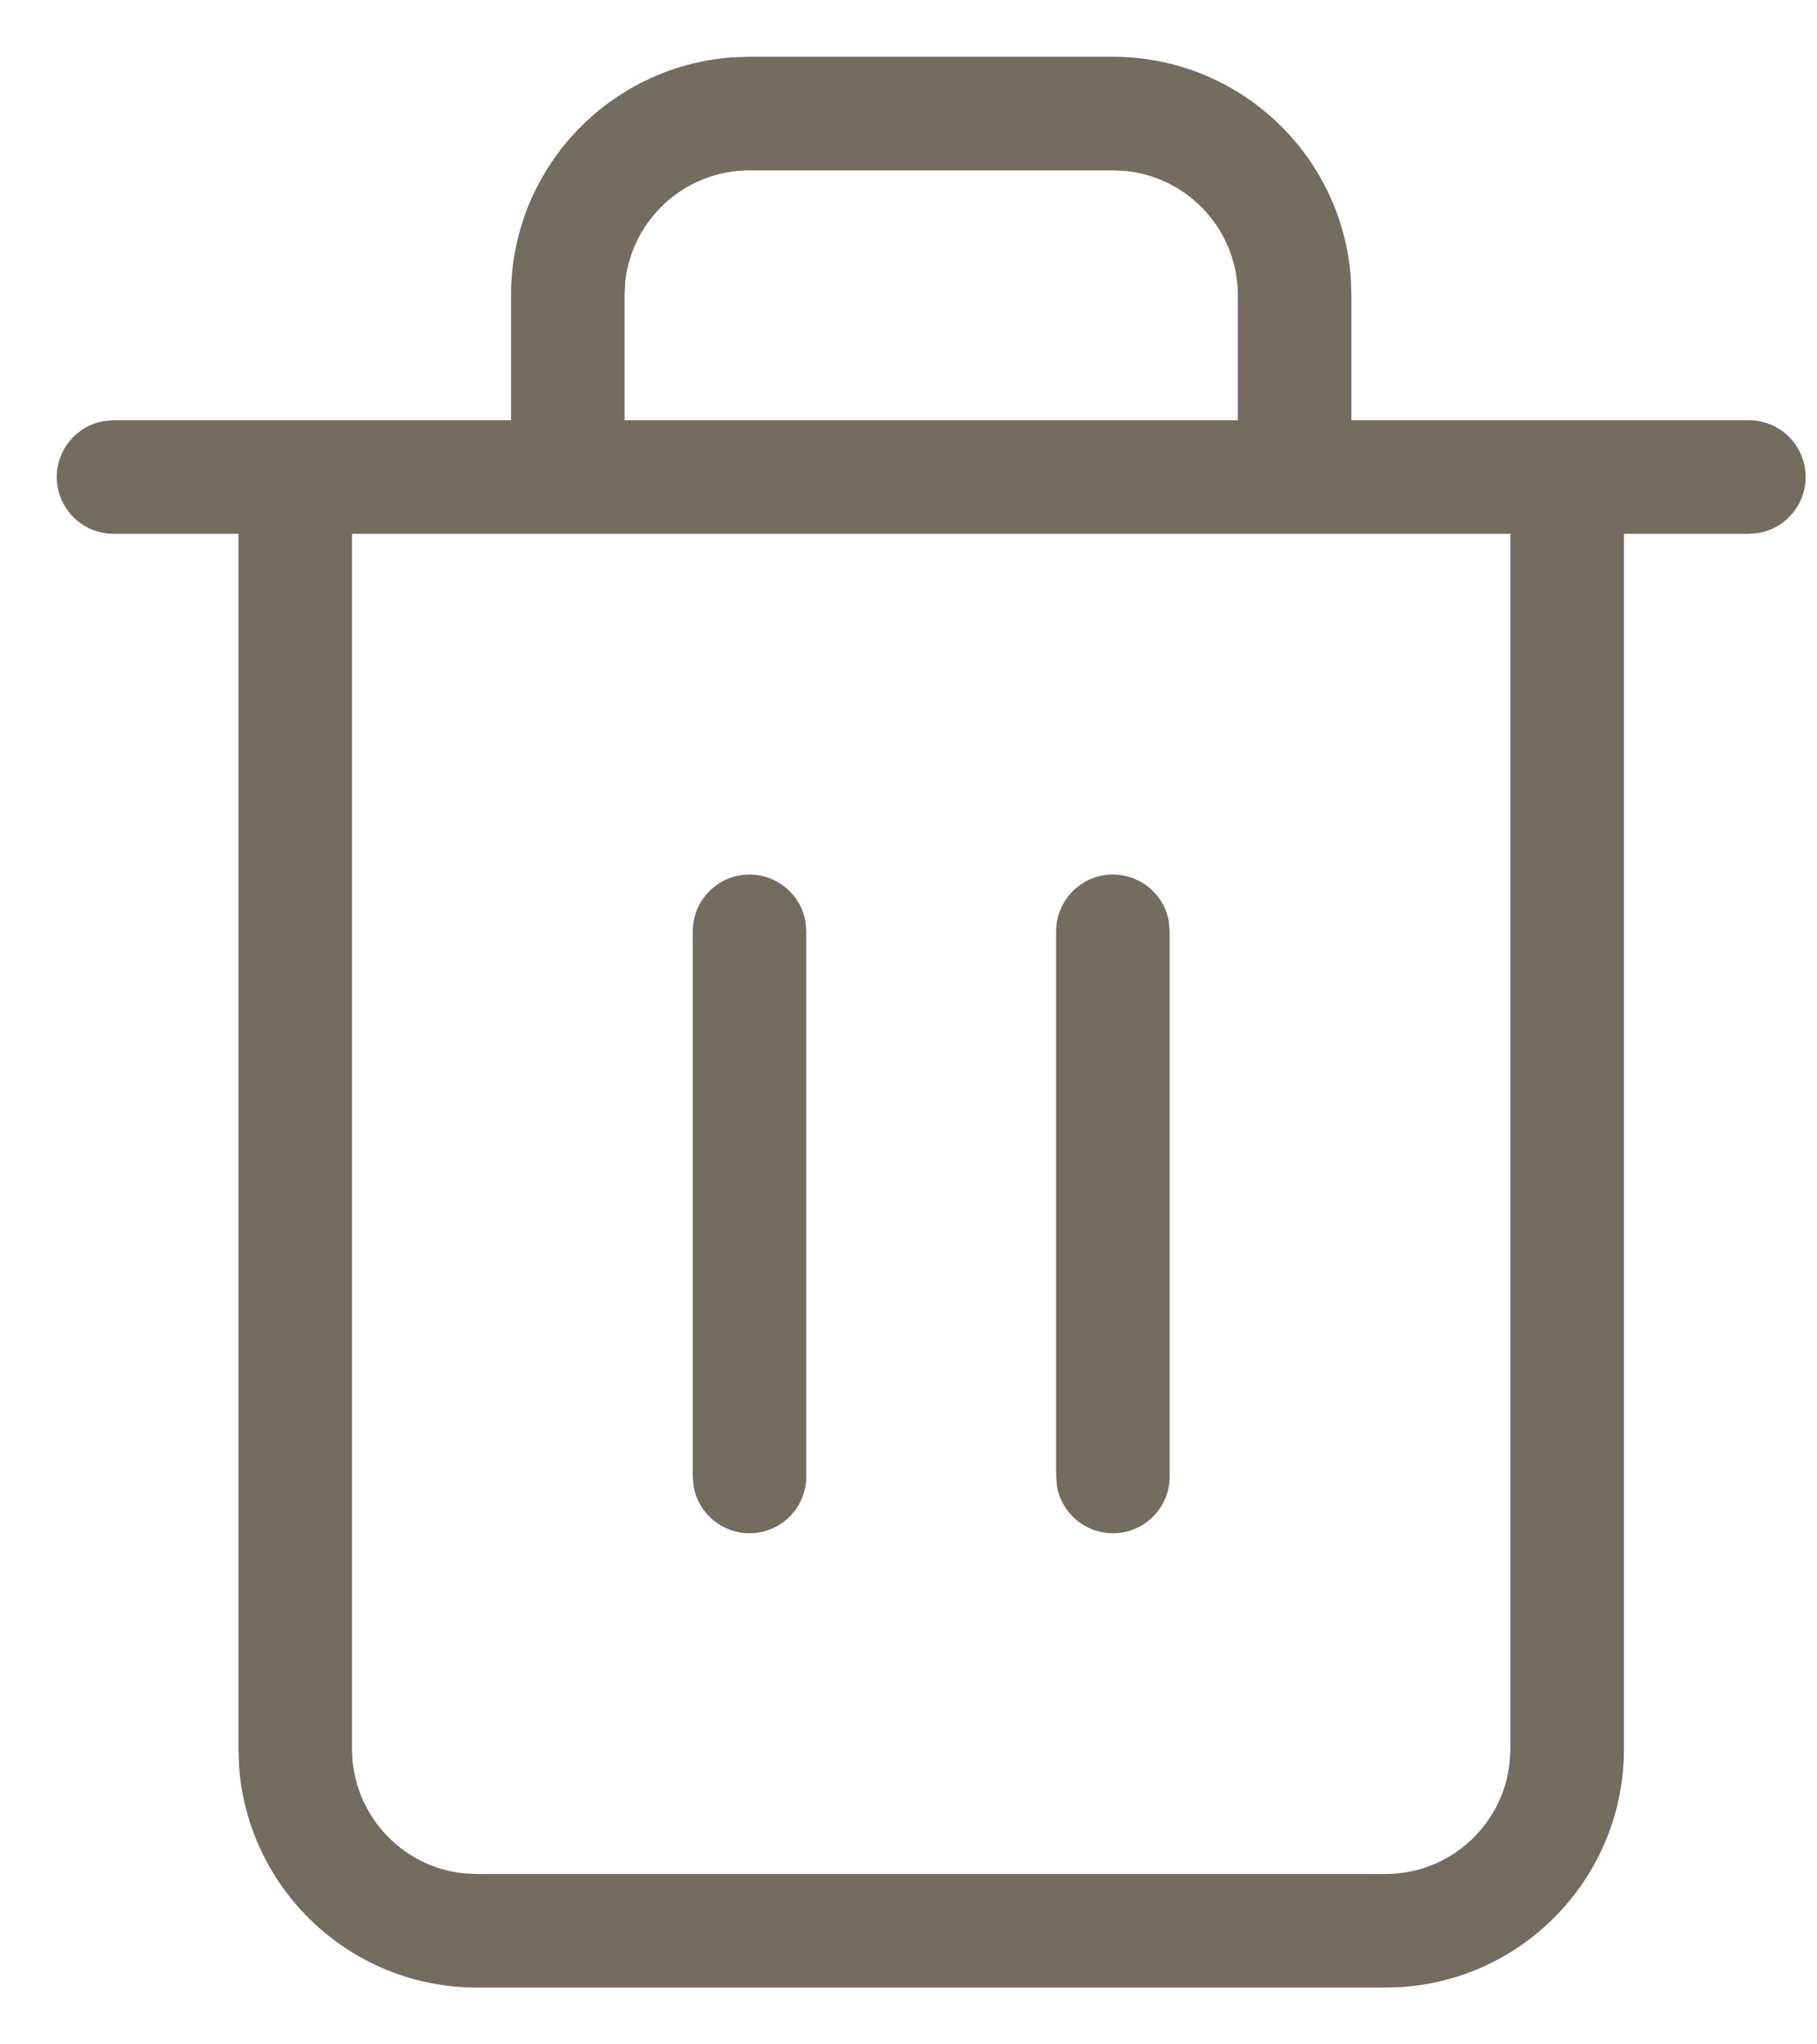<svg width="16" height="18" viewBox="0 0 16 18" fill="none" xmlns="http://www.w3.org/2000/svg">
<path fill-rule="evenodd" clip-rule="evenodd" d="M9.8 0.5C10.909 0.5 11.818 1.36 11.895 2.45L11.9 2.6V3.7H13.8H15.4C15.676 3.7 15.9 3.924 15.9 4.2C15.9 4.445 15.723 4.65 15.49 4.692L15.4 4.7H14.3V15.4C14.3 16.509 13.44 17.418 12.35 17.495L12.2 17.5H4.2C3.091 17.5 2.182 16.64 2.105 15.55L2.1 15.4V4.7H1C0.724 4.7 0.5 4.476 0.5 4.2C0.5 3.955 0.677 3.75 0.91 3.708L1 3.7H2.6H4.5V2.6C4.5 1.491 5.36 0.582 6.45 0.505L6.6 0.5H9.8ZM5 4.7H3.1V15.4C3.1 15.967 3.529 16.434 4.08 16.494L4.2 16.5H12.2C12.767 16.5 13.234 16.071 13.293 15.52L13.3 15.4V4.7H11.4H5ZM10.9 3.7H5.5V2.6L5.506 2.48C5.566 1.929 6.033 1.5 6.6 1.5H9.8L9.92 1.506C10.471 1.566 10.9 2.033 10.9 2.6V3.7ZM6.6 7.7C6.845 7.7 7.05 7.877 7.092 8.11L7.1 8.2V13C7.1 13.276 6.876 13.5 6.6 13.5C6.355 13.5 6.15 13.323 6.108 13.09L6.1 13V8.2C6.1 7.924 6.324 7.7 6.6 7.7ZM10.292 8.11C10.25 7.877 10.046 7.7 9.8 7.7C9.524 7.7 9.3 7.924 9.3 8.2V13L9.308 13.09C9.35 13.323 9.555 13.5 9.8 13.5C10.076 13.5 10.3 13.276 10.3 13V8.2L10.292 8.11Z" fill="#746C5F"/>
</svg>
